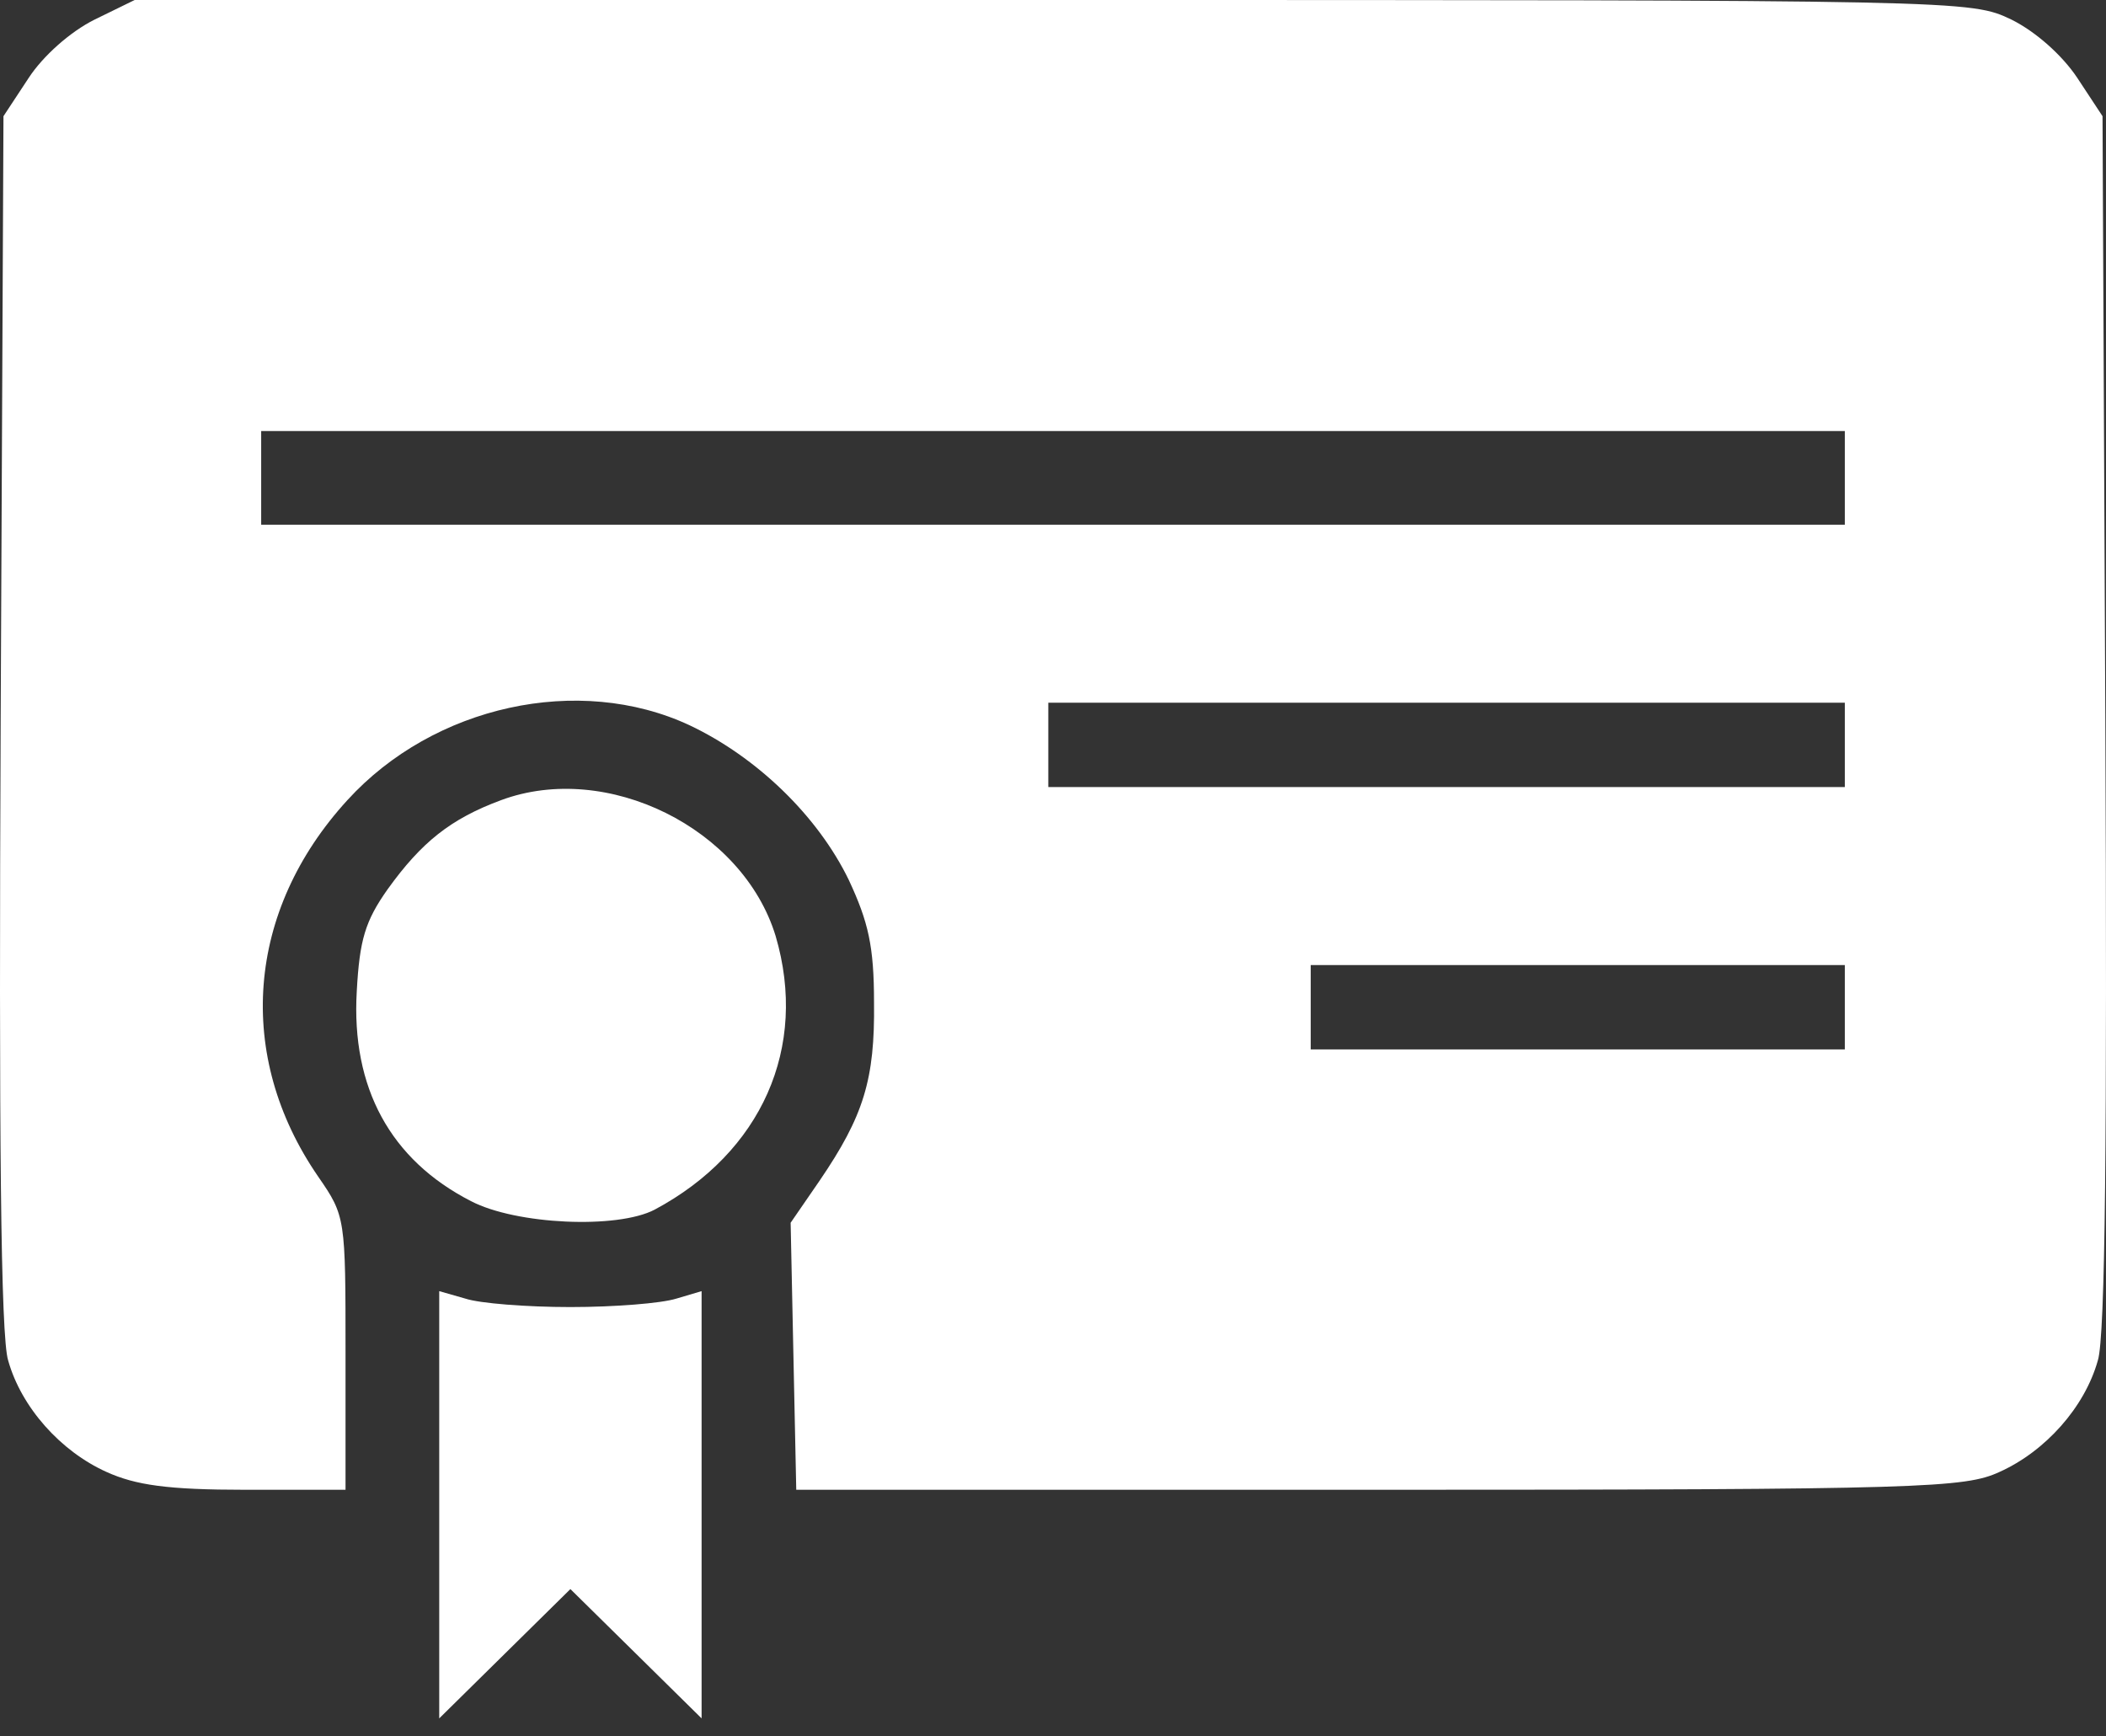 <?xml version="1.0" encoding="UTF-8"?> <svg xmlns="http://www.w3.org/2000/svg" width="57" height="47" viewBox="0 0 57 47" fill="none"><rect x="0" y="0" width="57" height="47" fill="#333333" stroke="none"/><path d="M2.555 0.533C1.895 0.862 1.16 1.522 0.779 2.105L0.094 3.145L0.018 19.503C-0.032 30.713 0.018 36.192 0.221 36.826C0.576 38.094 1.641 39.286 2.884 39.844C3.67 40.199 4.533 40.326 6.638 40.326H9.352V36.623C9.352 32.971 9.352 32.92 8.616 31.855C6.359 28.583 6.663 24.652 9.402 21.659C11.736 19.098 15.667 18.235 18.66 19.63C20.486 20.493 22.134 22.09 22.971 23.815C23.504 24.956 23.656 25.616 23.656 27.137C23.681 29.217 23.377 30.206 22.185 31.956L21.399 33.098L21.475 36.724L21.551 40.326H37.326C52.087 40.326 53.177 40.275 54.116 39.844C55.358 39.286 56.424 38.094 56.779 36.826C56.982 36.192 57.032 30.713 56.982 19.503L56.906 3.145L56.221 2.105C55.815 1.496 55.105 0.862 54.446 0.533C53.33 -3.05176e-05 53.279 -3.05176e-05 28.475 -3.05176e-05H3.645L2.555 0.533ZM49.931 12.935V14.203H28.5H7.069V12.935V11.667H28.5H49.931V12.935ZM49.931 20.163V21.304H39.152H28.373V20.163V19.022H39.152H49.931V20.163ZM49.931 27.264V28.406H42.703H35.475V27.264V26.123H42.703H49.931V27.264Z" fill="white"></path><path d="M13.562 21.659C12.192 22.166 11.406 22.8 10.493 24.069C9.884 24.931 9.732 25.438 9.656 26.833C9.504 29.445 10.569 31.398 12.75 32.514C13.967 33.148 16.707 33.275 17.721 32.742C20.612 31.195 21.881 28.355 20.993 25.337C20.105 22.42 16.428 20.594 13.562 21.659Z" fill="white"></path><path d="M11.888 40.732V46.514L13.663 44.764L15.438 43.014L17.214 44.764L18.989 46.514V40.732V34.949L18.304 35.152C17.898 35.279 16.63 35.38 15.438 35.38C14.246 35.38 12.978 35.279 12.598 35.152L11.888 34.949V40.732Z" fill="white"></path></svg> 